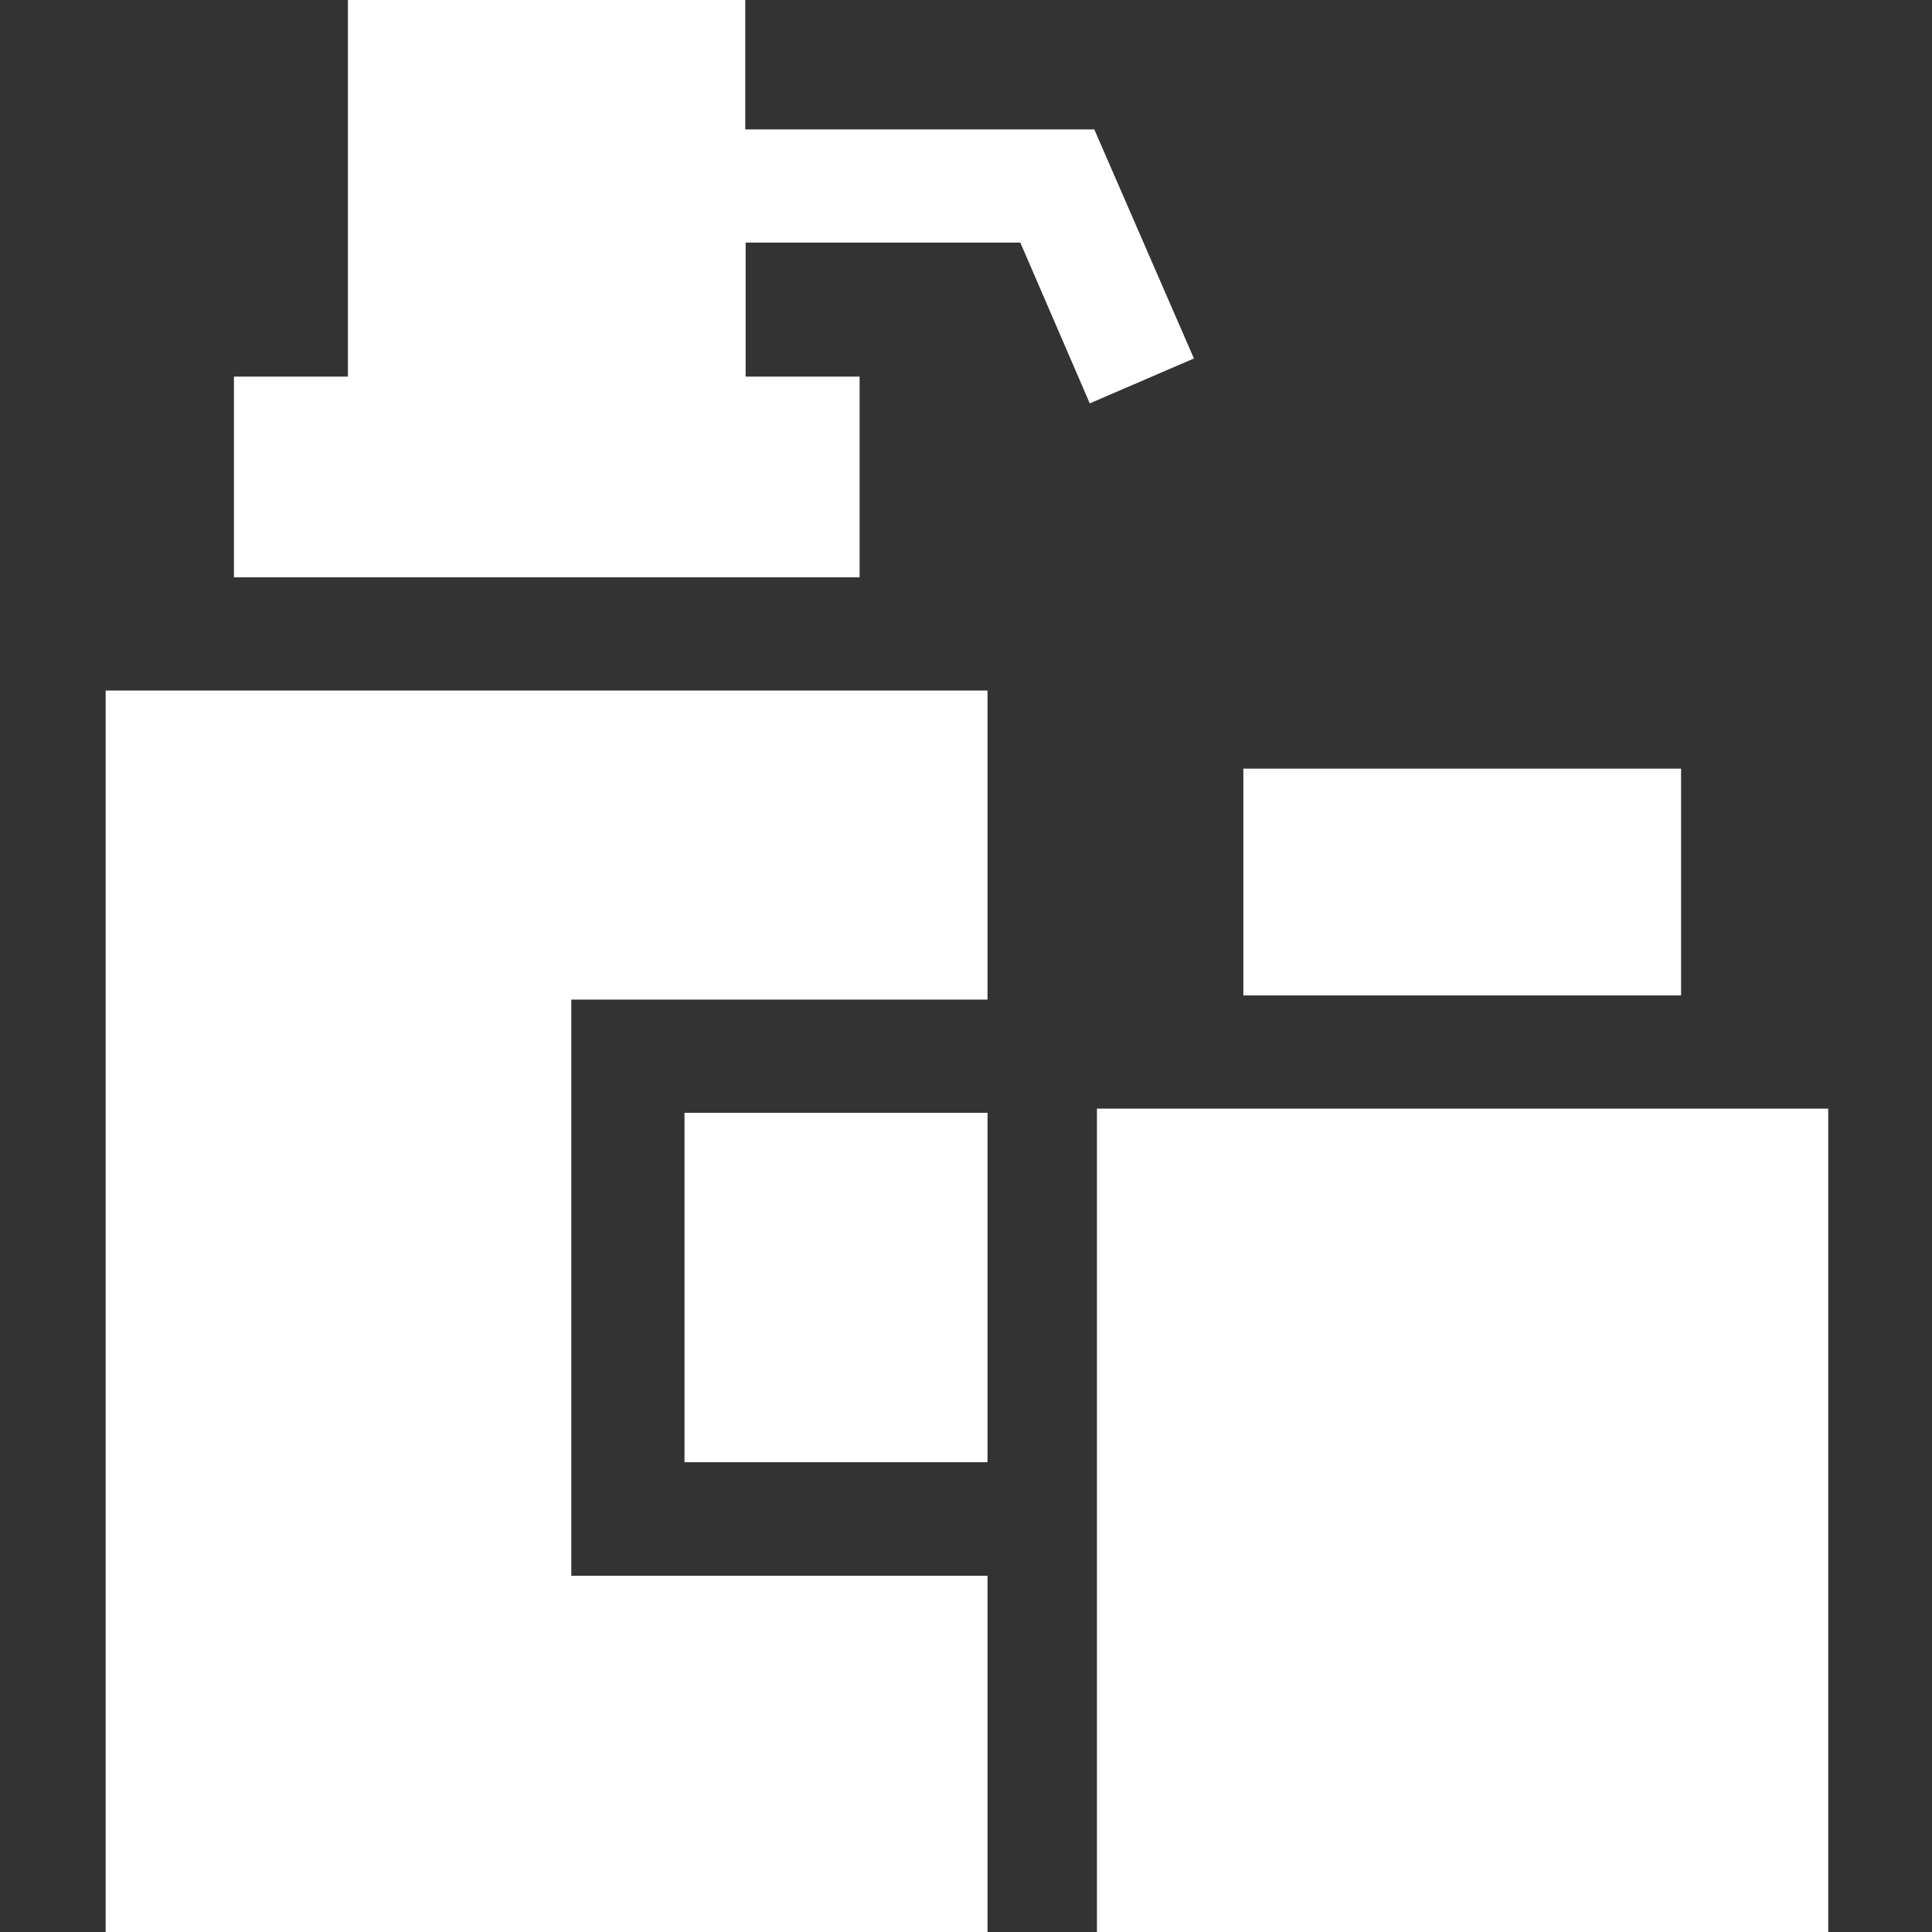 <?xml version="1.0" encoding="utf-8"?>
<!-- Generator: Adobe Illustrator 24.0.2, SVG Export Plug-In . SVG Version: 6.00 Build 0)  -->
<svg version="1.1" id="Capa_1" xmlns="http://www.w3.org/2000/svg" xmlns:xlink="http://www.w3.org/1999/xlink" x="0px" y="0px"
	 viewBox="0 0 512 512" style="enable-background:new 0 0 512 512;" xml:space="preserve">
<rect x="0" y="0" width="512" height="512" fill="#333333" stroke="none"/>
<style type="text/css">
	.st0{fill:#FFFFFF;}
</style>
<path class="st0" d="M329.5,203.7h116v60.1h-116V203.7z"/>
<path class="st0" d="M290.7,293.8h193.8V512H290.7V293.8z"/>
<path class="st0" d="M28,512h233.7v-94.4H151.4V264.9h110.3V183H28V512z"/>
<path class="st0" d="M290,34.3h-92.5V0H92.2v99.8H62V153h165.8V99.8h-30.2V64.3h72.8l18.4,42.6l27.6-11.9L290,34.3z"/>
<path class="st0" d="M181.4,294.9h80.3v92.6h-80.3V294.9z"/>
</svg>

